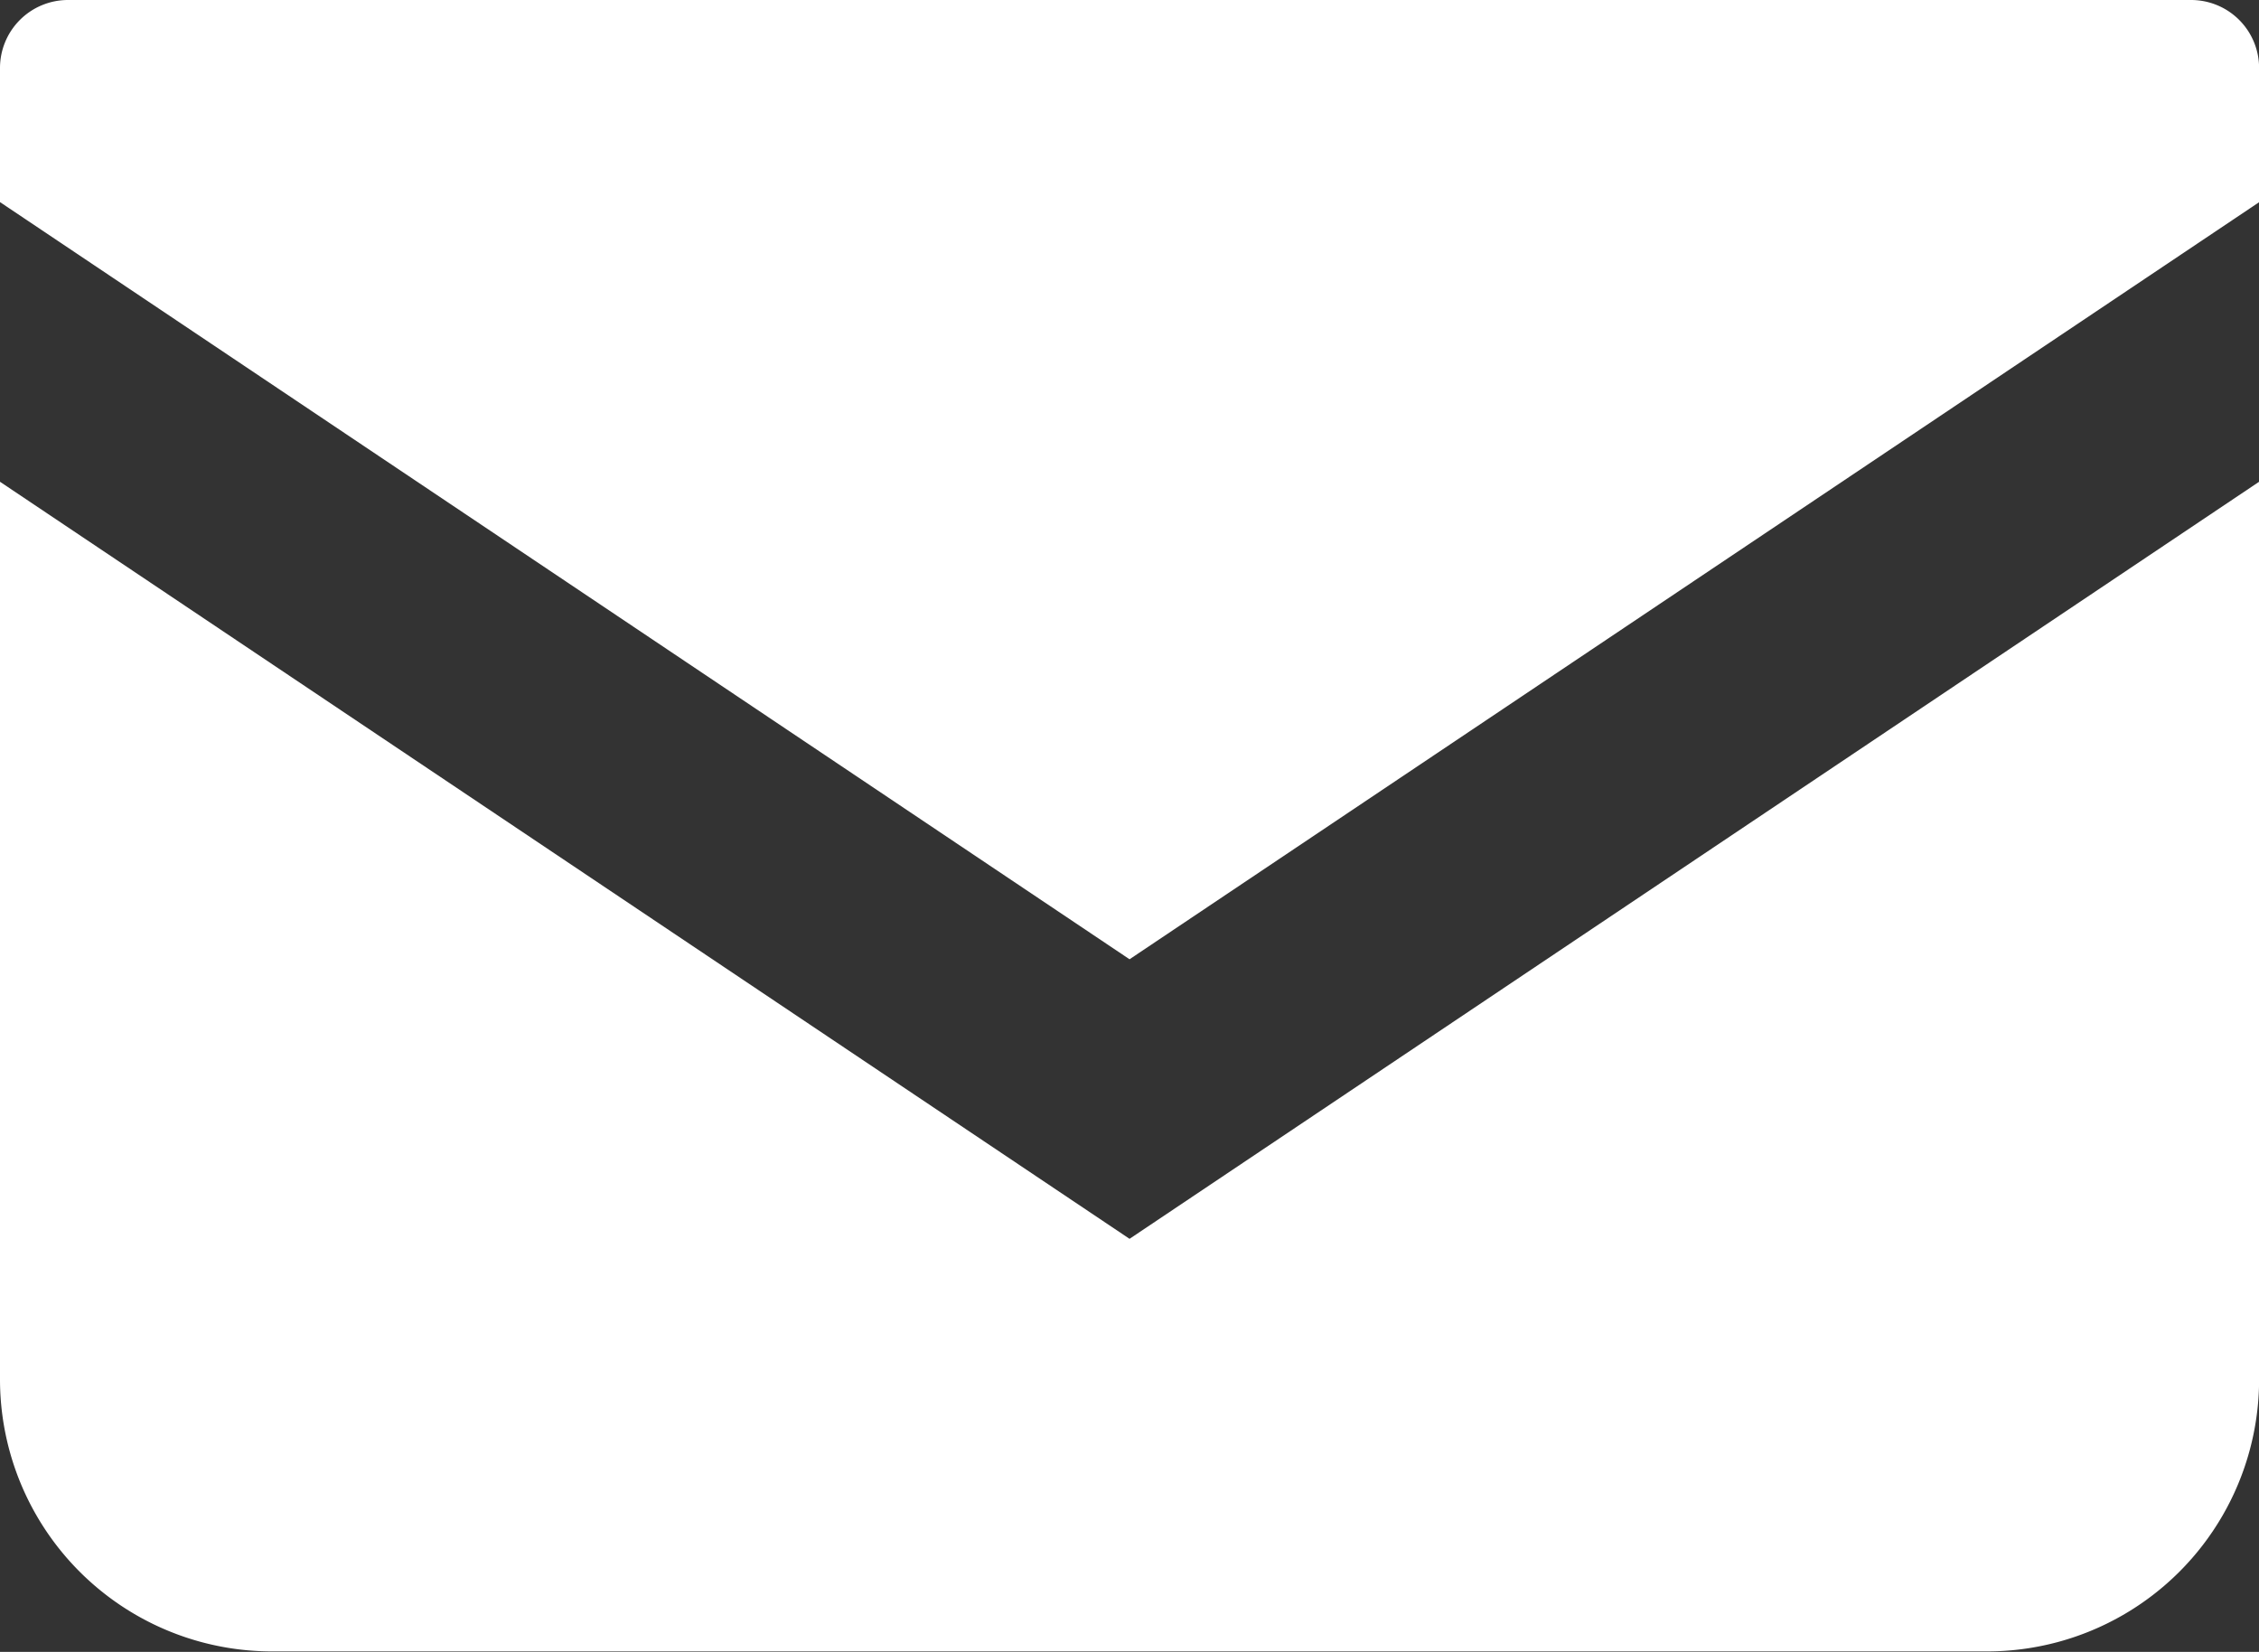 <svg xmlns="http://www.w3.org/2000/svg" width="23.251" height="17" viewBox="0 0 23.251 17">
  <rect x="0" y="0" width="23.251" height="17" fill="#333333" stroke="none"/>
  <g id="メールの無料アイコン" transform="translate(0 -68.828)">
    <path id="パス_792" data-name="パス 792" d="M22.55,68.828H.7a.7.7,0,0,0-.7.7v1.38L11.626,78.7l11.626-7.791V69.53A.7.7,0,0,0,22.55,68.828Z" transform="translate(0 0)" fill="#fff"/>
    <path id="パス_793" data-name="パス 793" d="M0,178v9.237a2.8,2.8,0,0,0,2.806,2.8h17.64a2.8,2.8,0,0,0,2.806-2.8V178l-11.626,7.791Z" transform="translate(0 -104.214)" fill="#fff"/>
  </g>
</svg>
